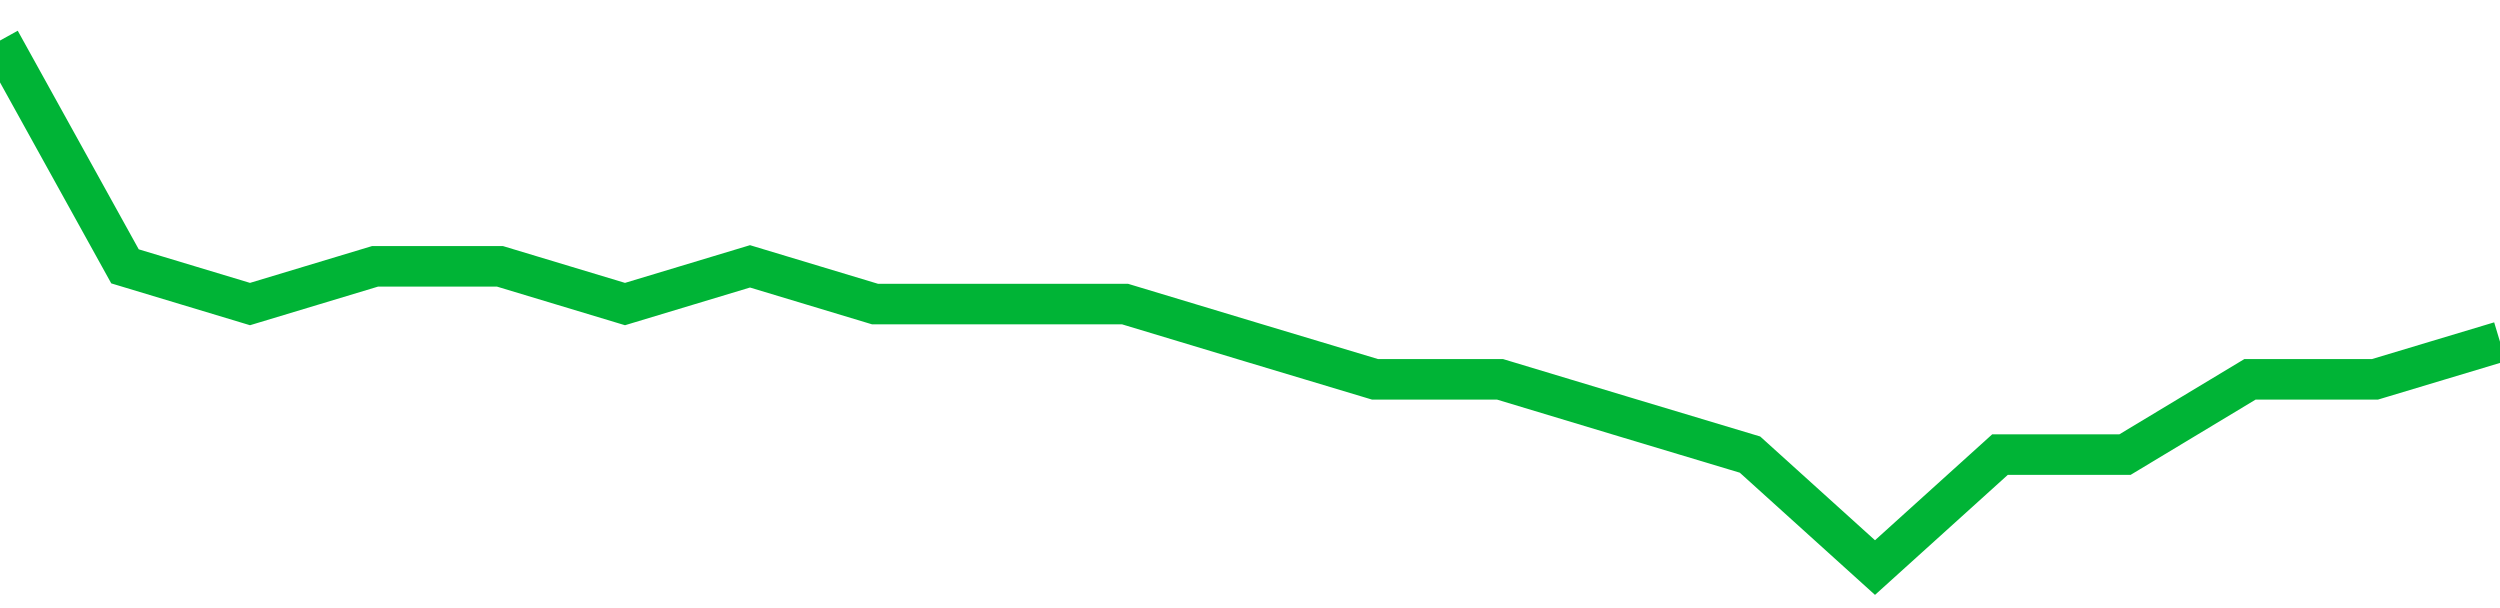 <!-- Generated with https://github.com/jxxe/sparkline/ --><svg viewBox="0 0 185 45" class="sparkline" xmlns="http://www.w3.org/2000/svg"><path class="sparkline--fill" d="M 0 3 L 0 3 L 9.25 19.71 L 18.5 22.5 L 27.75 19.71 L 37 19.71 L 46.25 22.5 L 55.5 19.71 L 64.75 22.5 L 74 22.5 L 83.25 22.5 L 92.5 25.29 L 101.75 28.07 L 111 28.07 L 120.25 30.86 L 129.5 33.64 L 138.75 42 L 148 33.64 L 157.25 33.64 L 166.5 28.07 L 175.75 28.07 L 185 25.29 V 45 L 0 45 Z" stroke="none" fill="none" ></path><path class="sparkline--line" d="M 0 3 L 0 3 L 9.25 19.71 L 18.5 22.5 L 27.75 19.71 L 37 19.71 L 46.25 22.5 L 55.5 19.71 L 64.75 22.5 L 74 22.5 L 83.25 22.5 L 92.5 25.29 L 101.75 28.07 L 111 28.07 L 120.25 30.86 L 129.5 33.64 L 138.75 42 L 148 33.64 L 157.25 33.64 L 166.5 28.07 L 175.75 28.07 L 185 25.29" fill="none" stroke-width="3" stroke="#00B436" ></path></svg>